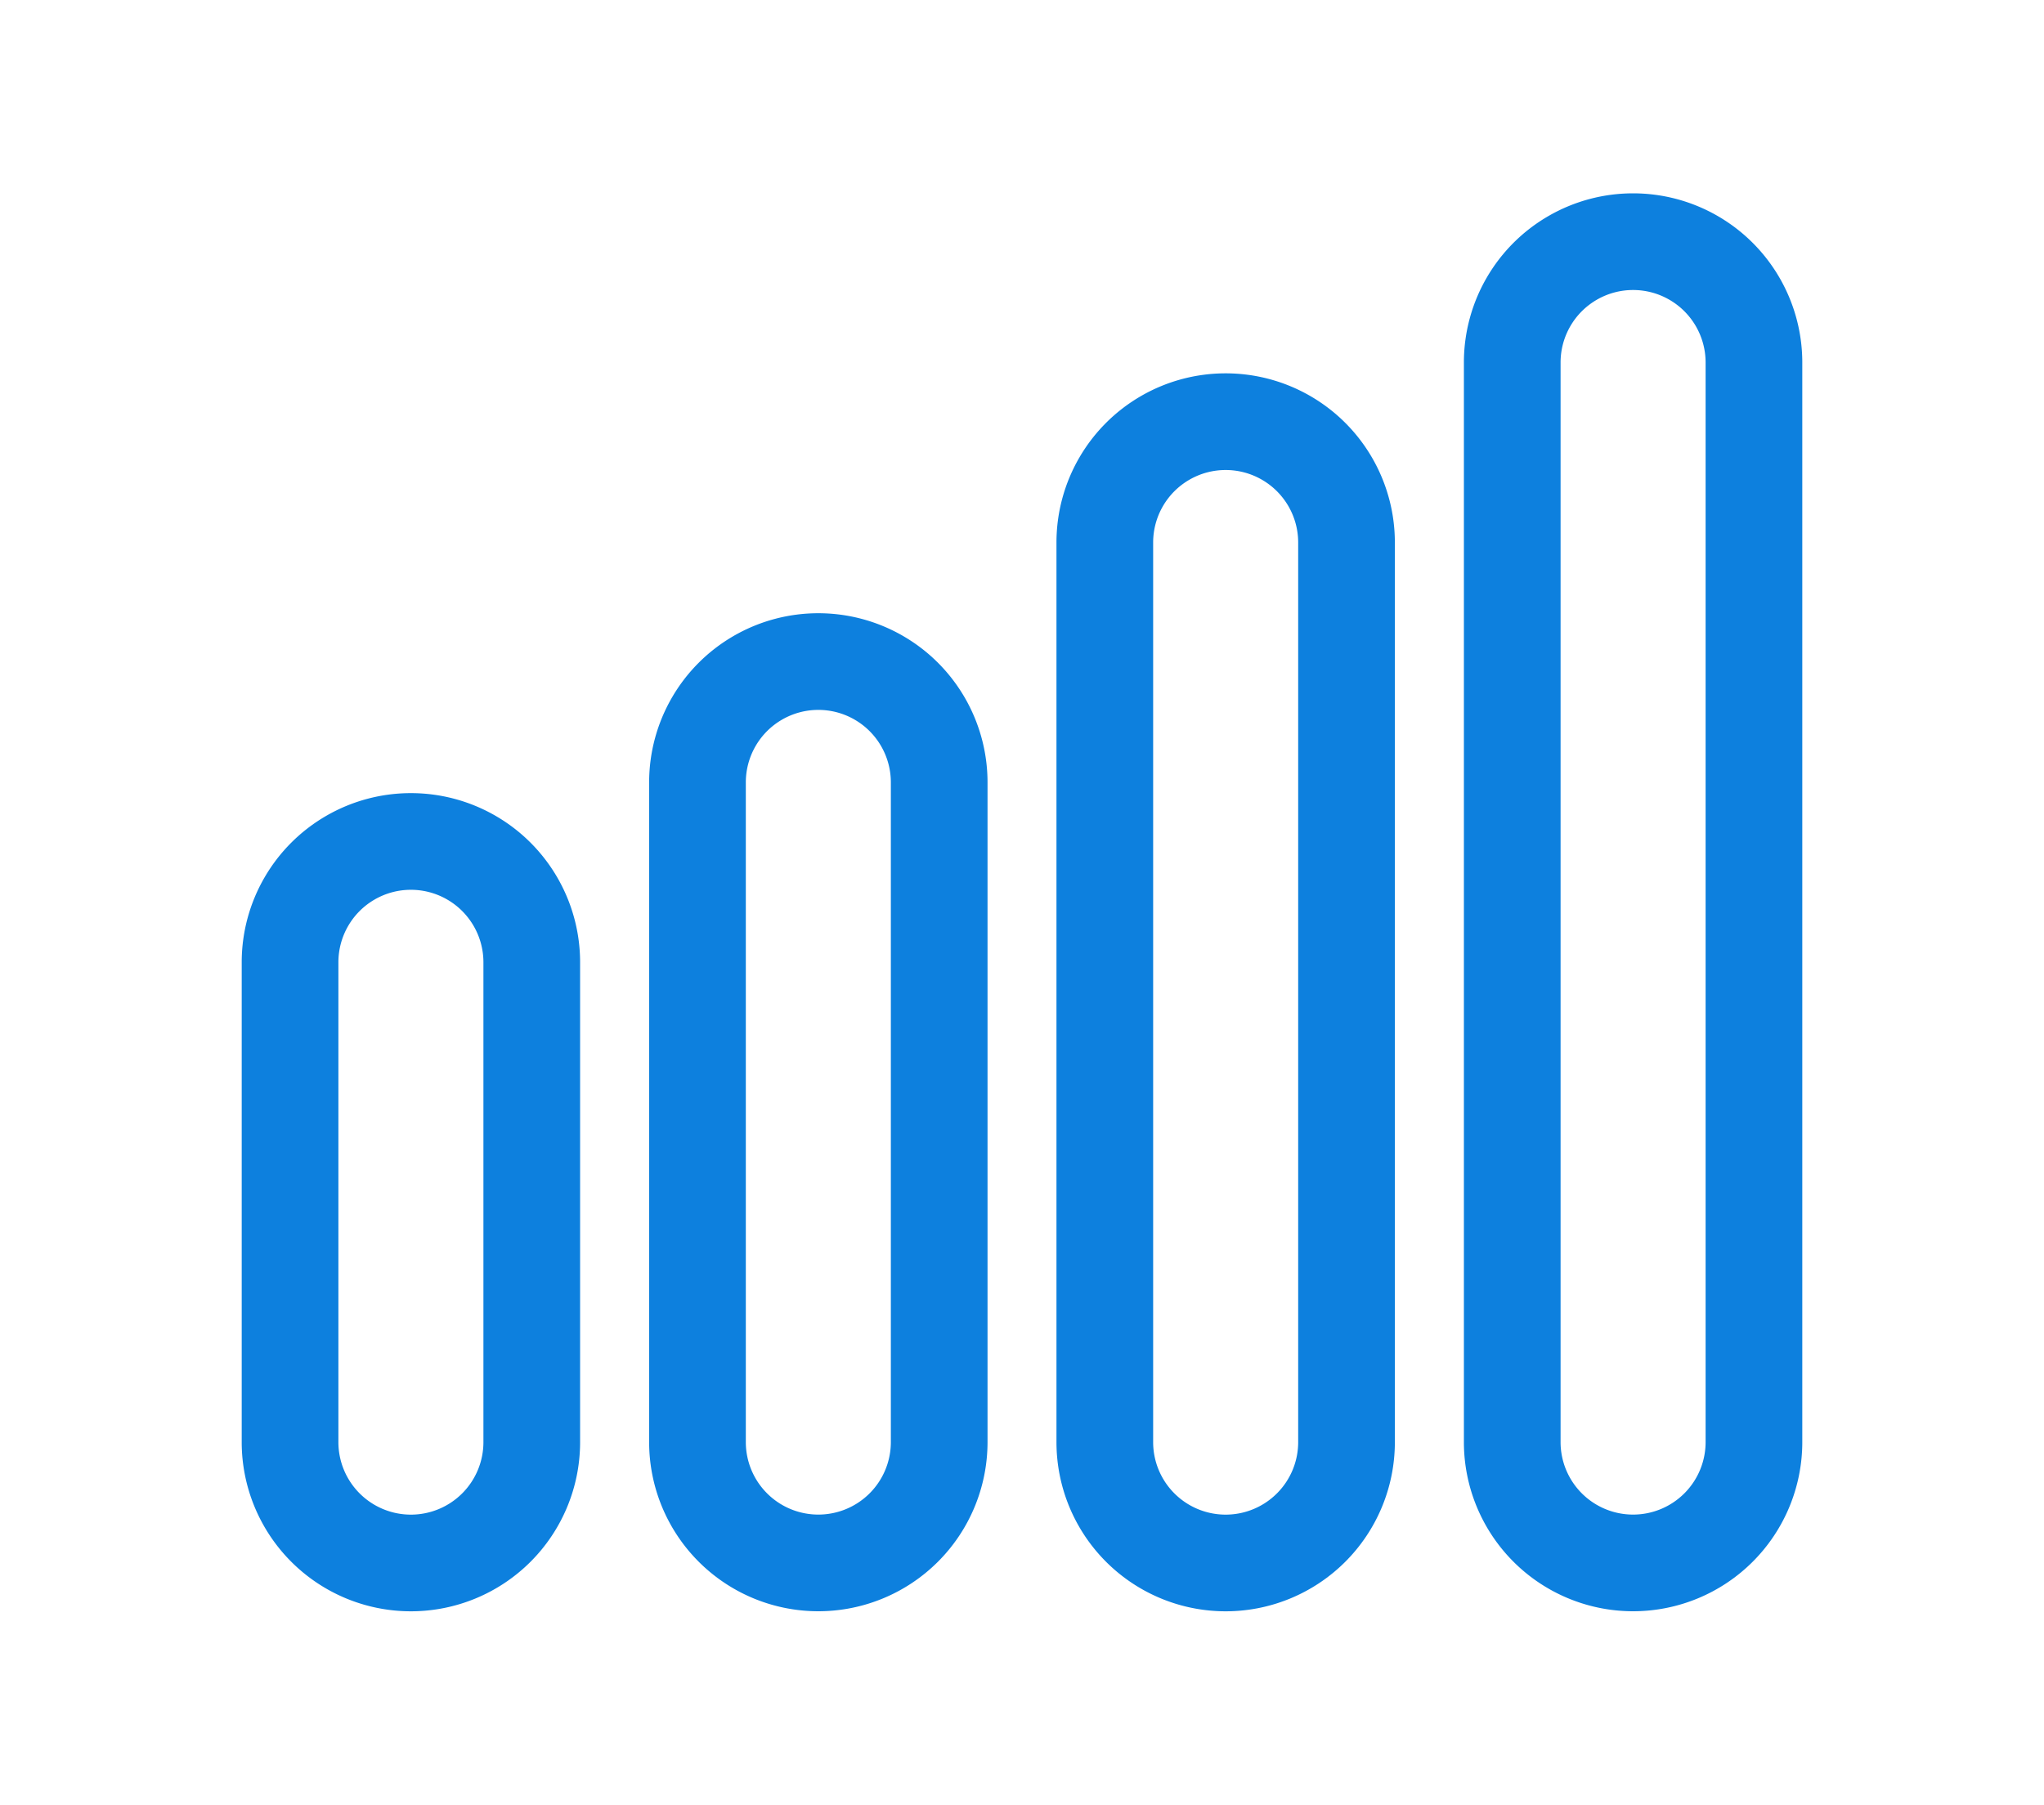 <?xml version="1.0" encoding="UTF-8"?> <svg xmlns="http://www.w3.org/2000/svg" xmlns:xlink="http://www.w3.org/1999/xlink" width="42.282" height="37.336" viewBox="0 0 42.282 37.336"><defs><clipPath id="clip-path"><rect id="Rectangle_62" data-name="Rectangle 62" width="42.282" height="37.336" transform="translate(-6 -5)" fill="none" stroke="#0d80de" stroke-width="2"></rect></clipPath></defs><g id="Group_95" data-name="Group 95" transform="translate(6 5)"><g id="Group_95-2" data-name="Group 95" clip-path="url(#clip-path)"><path id="Path_336" data-name="Path 336" d="M2.5,27.336a2.5,2.5,0,0,1-2.5-2.5V14.909a2.5,2.5,0,0,1,5,0v9.927a2.5,2.5,0,0,1-2.5,2.5" fill="none" stroke="#0d80de" stroke-width="2"></path><path id="Path_337" data-name="Path 337" d="M10.928,27.335a2.5,2.5,0,0,1-2.5-2.5V11.187a2.5,2.5,0,0,1,5,0V24.835a2.5,2.5,0,0,1-2.5,2.5" fill="none" stroke="#0d80de" stroke-width="2"></path><path id="Path_338" data-name="Path 338" d="M19.354,27.336a2.5,2.5,0,0,1-2.5-2.5V6.224a2.5,2.5,0,0,1,5,0V24.836a2.5,2.5,0,0,1-2.5,2.5" fill="none" stroke="#0d80de" stroke-width="2"></path><path id="Path_339" data-name="Path 339" d="M27.782,27.335a2.5,2.5,0,0,1-2.5-2.5V2.5a2.5,2.5,0,0,1,5,0V24.835a2.5,2.5,0,0,1-2.5,2.5" fill="none" stroke="#0d80de" stroke-width="2"></path></g></g></svg> 